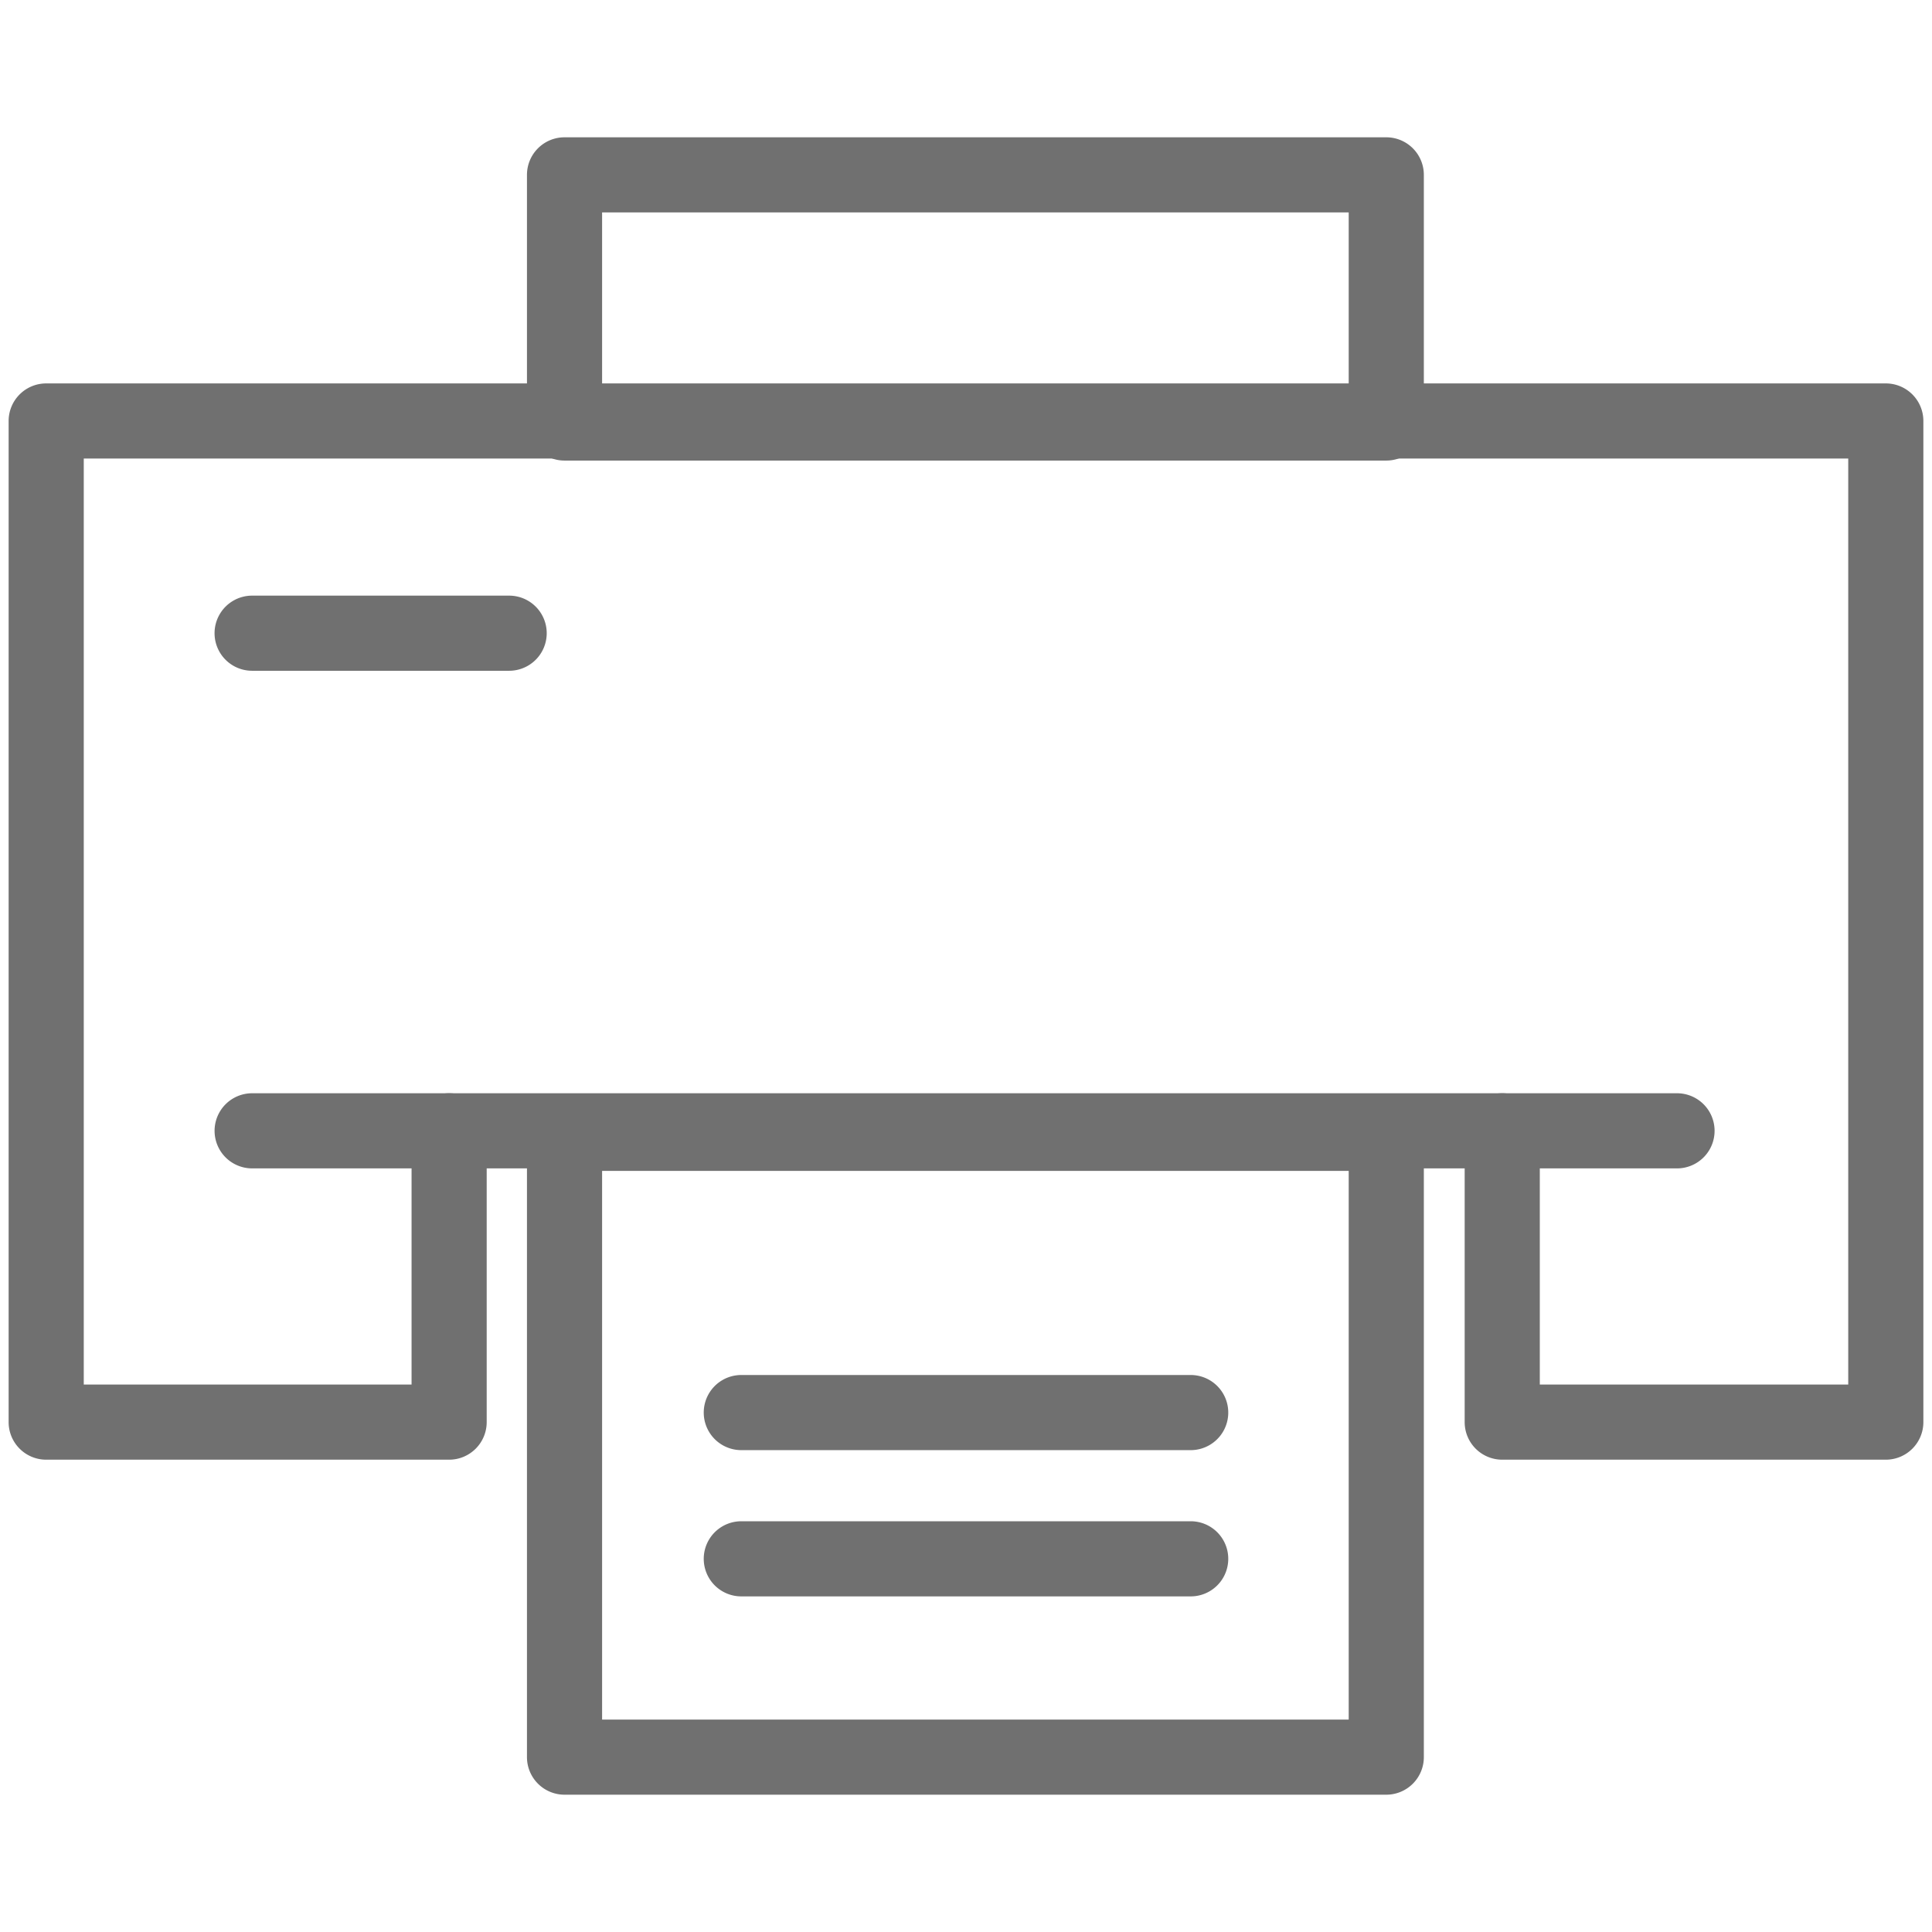 <svg id="Layer_1" data-name="Layer 1" xmlns="http://www.w3.org/2000/svg" width="90" height="90"><defs><style>.cls-1{fill:#707070}</style></defs><path class="cls-1" d="M64.579 21.455H26.298a1.75 1.75 0 0 1-1.75-1.75V8.146a1.75 1.75 0 0 1 1.75-1.75h38.28a1.75 1.75 0 0 1 1.75 1.75v11.559a1.75 1.75 0 0 1-1.75 1.75Zm-36.531-3.5h34.78V9.896h-34.78ZM64.579 83.604H26.298a1.75 1.75 0 0 1-1.75-1.75v-29.06a1.75 1.75 0 0 1 1.75-1.75h38.28a1.75 1.75 0 0 1 1.75 1.75v29.06a1.75 1.75 0 0 1-1.75 1.75Zm-36.531-3.5h34.78v-25.56h-34.78Z"/><path class="cls-1" d="M55.467 67.553H34.533a1.75 1.75 0 0 1 0-3.5h20.934a1.75 1.75 0 1 1 0 3.5ZM55.467 74.366H34.533a1.75 1.75 0 0 1 0-3.5h20.934a1.75 1.75 0 0 1 0 3.5ZM23.72 31.247H11.745a1.75 1.75 0 1 1 0-3.5h11.973a1.75 1.75 0 0 1 0 3.5Z"/><path class="cls-1" d="M87.848 67.998H69.98a1.75 1.75 0 0 1-1.75-1.75v-13.57a1.75 1.75 0 0 1 3.5 0v11.82h14.368V21.361H3.902v43.137h15.27v-11.82a1.75 1.75 0 0 1 3.5 0v13.57a1.75 1.75 0 0 1-1.75 1.75H2.152a1.75 1.75 0 0 1-1.75-1.75V19.611a1.75 1.75 0 0 1 1.75-1.75h85.696a1.75 1.75 0 0 1 1.75 1.75v46.637a1.75 1.75 0 0 1-1.75 1.75Z"/><path class="cls-1" d="M78.122 54.428H11.746a1.75 1.75 0 0 1 0-3.5h66.376a1.75 1.75 0 0 1 0 3.5Z"/></svg>
